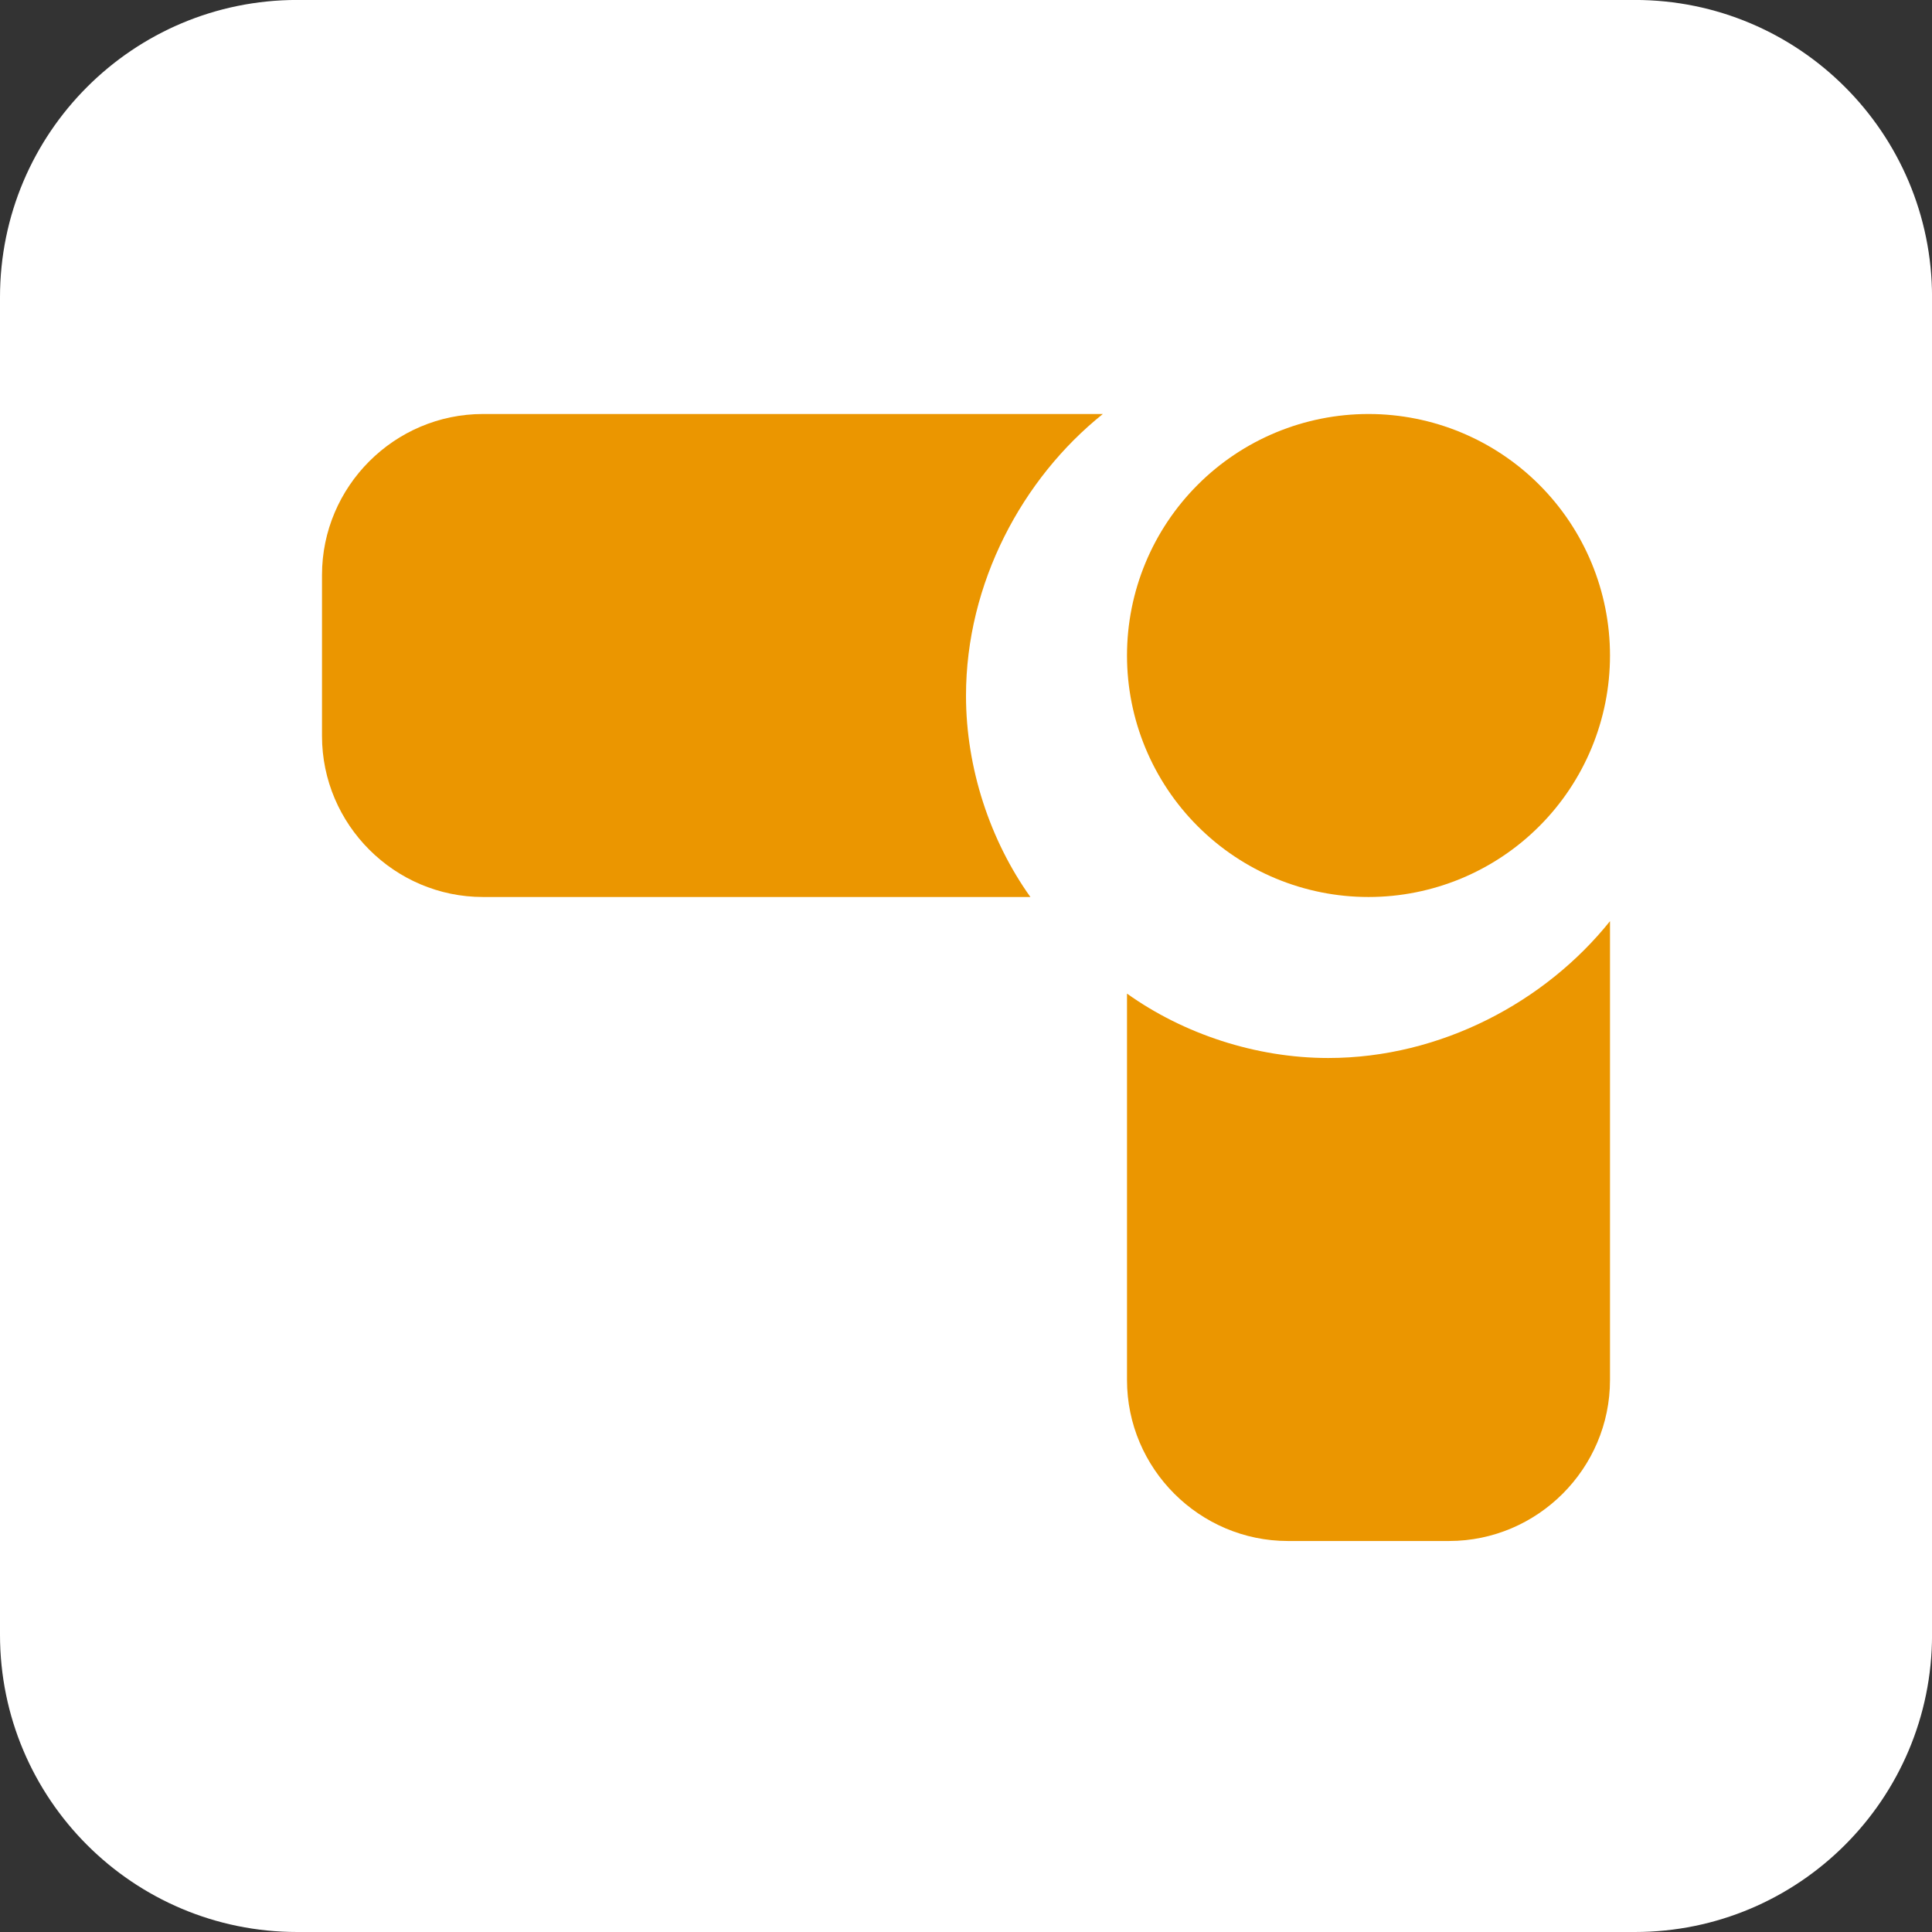 <svg xmlns="http://www.w3.org/2000/svg" fill="none" viewBox="0 0 42 42" height="42" width="42">
<rect x="0" y="0" width="42" height="42" fill="#333333" stroke="none"/>
<path fill="white" d="M35.539 -0.001H6.462C2.893 -0.001 0 2.892 0 6.461V35.538C0 39.107 2.893 42 6.462 42H35.539C39.108 42 42.001 39.107 42.001 35.538V6.461C42.001 2.892 39.108 -0.001 35.539 -0.001Z"></path>
<path fill="#EB9600" d="M24.5 14.25C24.5 15.642 25.053 16.978 26.038 17.962C27.022 18.947 28.358 19.5 29.75 19.5C31.142 19.5 32.478 18.947 33.462 17.962C34.447 16.978 35 15.642 35 14.25C35 12.858 34.447 11.522 33.462 10.538C32.478 9.553 31.142 9 29.75 9C28.358 9 27.022 9.553 26.038 10.538C25.053 11.522 24.5 12.858 24.5 14.25Z"></path>
<path fill="#EB9600" d="M10.5 19.5H22.4C21.525 18.275 21 16.7 21 15.125C21 12.675 22.225 10.4 23.975 9H10.5C8.575 9 7 10.575 7 12.5V16C7 17.925 8.575 19.5 10.5 19.5ZM28.875 23C27.3 23 25.725 22.475 24.5 21.6V30C24.5 31.925 26.075 33.5 28 33.5H31.5C33.425 33.5 35 31.925 35 30V20.025C33.6 21.775 31.325 23 28.875 23Z"></path>
</svg>
